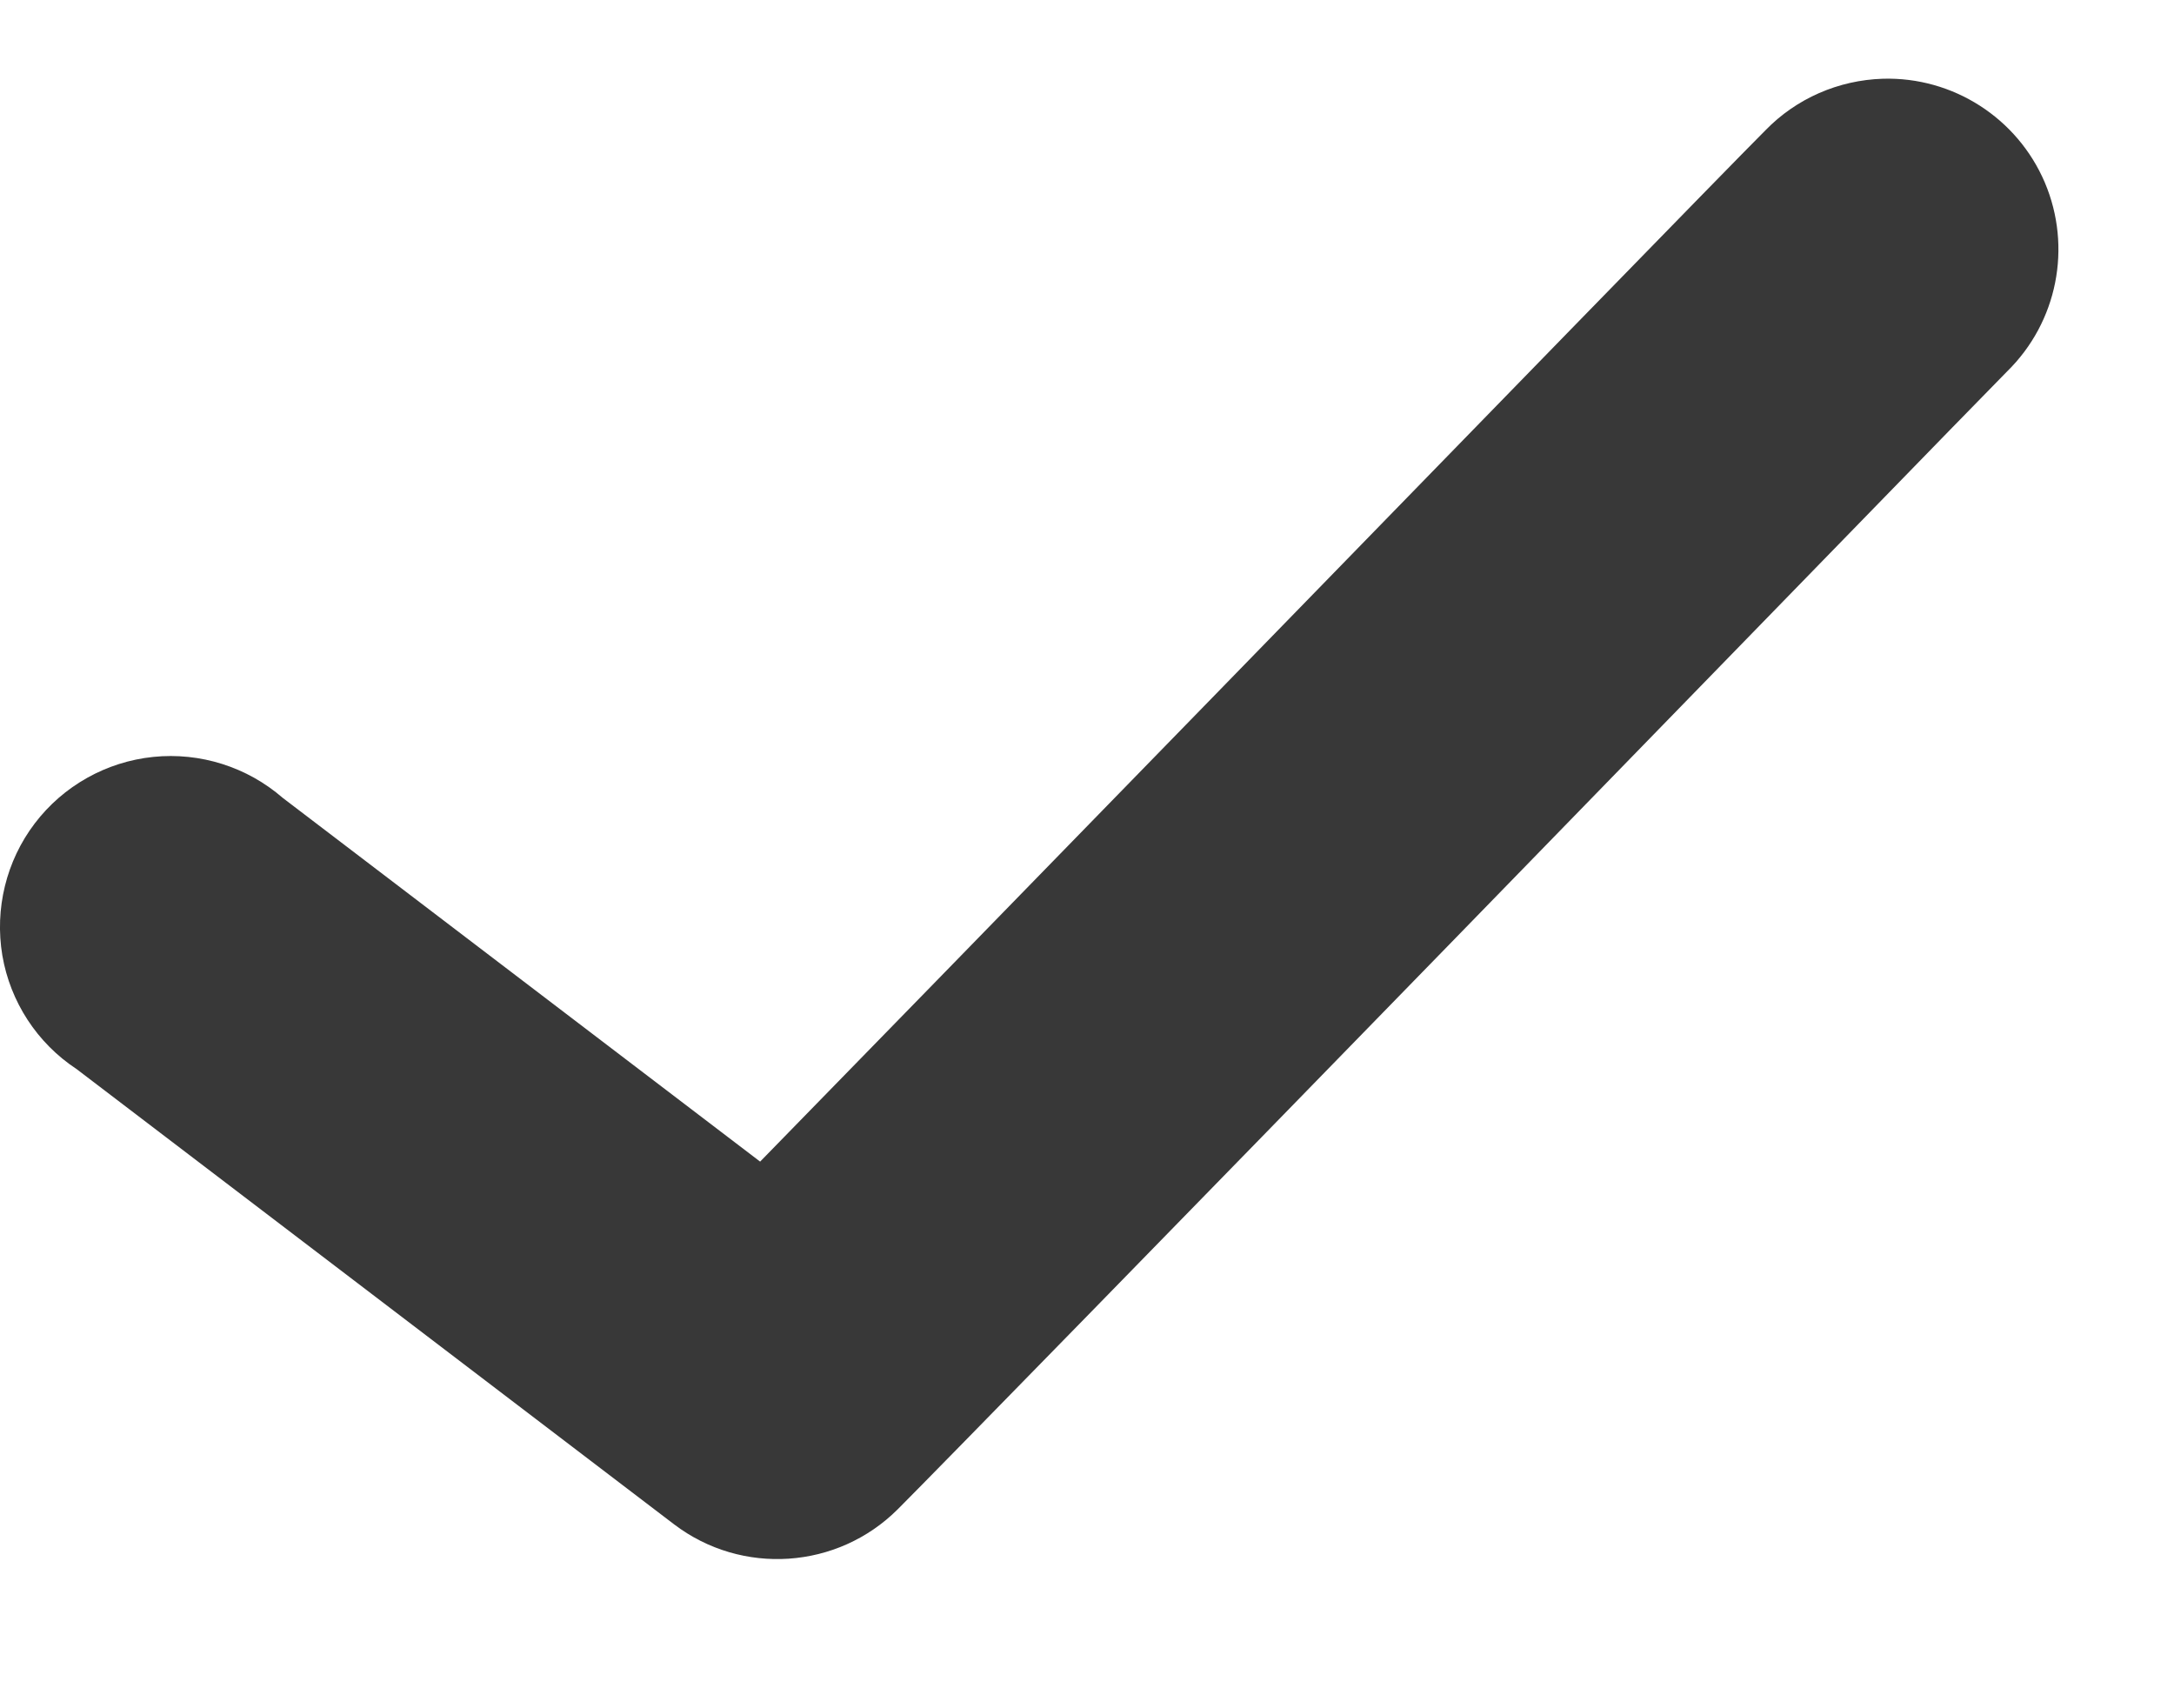 <svg width="14" height="11" viewBox="0 0 14 11" fill="none" xmlns="http://www.w3.org/2000/svg">
<path d="M12.125 0.507C11.839 0.516 11.568 0.634 11.369 0.839C11.121 1.087 9.48 2.774 7.786 4.514C6.41 5.927 5.441 6.921 4.895 7.48L1.821 5.138C1.592 4.939 1.29 4.843 0.987 4.874C0.685 4.905 0.408 5.06 0.224 5.302C0.04 5.544 -0.035 5.852 0.015 6.152C0.066 6.451 0.239 6.717 0.493 6.884L4.34 9.815C4.777 10.148 5.394 10.106 5.782 9.718C6.03 9.47 7.671 7.789 9.366 6.048C11.06 4.308 12.808 2.509 12.926 2.391C13.249 2.074 13.345 1.592 13.168 1.175C12.991 0.76 12.577 0.494 12.125 0.507Z" fill="#383838"/>
</svg>
